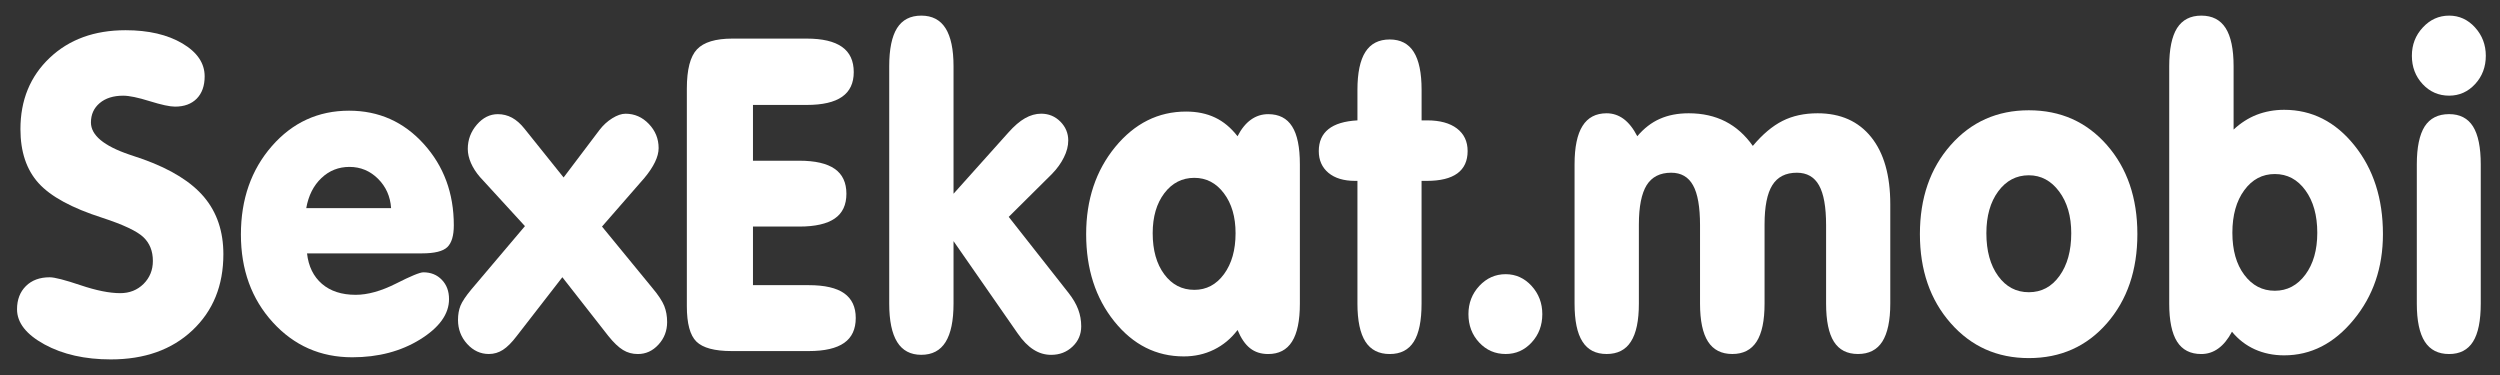 <?xml version="1.0" encoding="utf-8"?>
<!-- Generator: Adobe Illustrator 16.0.2, SVG Export Plug-In . SVG Version: 6.00 Build 0)  -->
<svg version="1.2" baseProfile="tiny" id="Слой_1"
	 xmlns="http://www.w3.org/2000/svg" xmlns:xlink="http://www.w3.org/1999/xlink" x="0px" y="0px" width="80px" height="12px"
	 viewBox="0.22 0 80 12" xml:space="preserve">
<rect x="0.22" y="0" width="80" height="12" fill="#333333" stroke="none"/>
<g>
	<path fill="#FFFFFF" d="M7.368,8.136c0,1.003-0.331,1.814-0.991,2.435s-1.531,0.93-2.61,0.93c-0.829,0-1.536-0.159-2.123-0.479
		c-0.586-0.321-0.879-0.695-0.879-1.126c0-0.307,0.095-0.555,0.284-0.742c0.189-0.188,0.443-0.281,0.762-0.281
		c0.157,0,0.486,0.085,0.988,0.254s0.924,0.254,1.268,0.254c0.298,0,0.546-0.098,0.746-0.295C5.012,8.887,5.112,8.642,5.112,8.35
		c0-0.317-0.102-0.57-0.306-0.763C4.602,7.395,4.164,7.188,3.493,6.969C2.52,6.657,1.84,6.288,1.454,5.86
		c-0.387-0.428-0.58-1.004-0.58-1.727c0-0.929,0.311-1.689,0.934-2.28C2.43,1.262,3.24,0.967,4.239,0.967
		c0.735,0,1.34,0.142,1.816,0.422c0.476,0.282,0.714,0.633,0.714,1.054c0,0.302-0.084,0.539-0.251,0.711
		C6.349,3.326,6.117,3.412,5.819,3.412c-0.166,0-0.436-0.059-0.81-0.175C4.636,3.12,4.354,3.062,4.162,3.062
		c-0.314,0-0.565,0.079-0.752,0.237C3.223,3.457,3.13,3.664,3.13,3.919c0,0.408,0.412,0.751,1.236,1.03
		c0.191,0.064,0.34,0.115,0.446,0.151C5.7,5.421,6.348,5.825,6.756,6.313C7.164,6.801,7.368,7.408,7.368,8.136z"/>
	<path fill="#FFFFFF" d="M10.045,8.108c0.046,0.416,0.206,0.741,0.478,0.976c0.272,0.233,0.631,0.35,1.077,0.35
		c0.387,0,0.816-0.12,1.291-0.359c0.474-0.241,0.766-0.361,0.876-0.361c0.242,0,0.439,0.08,0.593,0.241
		c0.153,0.159,0.229,0.365,0.229,0.617c0,0.476-0.308,0.906-0.924,1.289c-0.616,0.381-1.34,0.572-2.173,0.572
		c-1.016,0-1.863-0.374-2.543-1.12c-0.68-0.746-1.02-1.682-1.02-2.809c0-1.131,0.331-2.073,0.991-2.829
		c0.661-0.756,1.484-1.133,2.47-1.133c0.952,0,1.748,0.355,2.39,1.064c0.642,0.71,0.962,1.577,0.962,2.603
		c0,0.335-0.07,0.567-0.21,0.701c-0.14,0.132-0.41,0.198-0.81,0.198H10.045z M10.02,6.66h2.715c-0.025-0.376-0.166-0.689-0.42-0.941
		c-0.255-0.252-0.559-0.378-0.912-0.378c-0.349,0-0.648,0.119-0.898,0.357C10.253,5.937,10.091,6.257,10.02,6.66z"/>
	<path fill="#FFFFFF" d="M18.215,8.871l-1.459,1.881c-0.157,0.207-0.305,0.355-0.442,0.443c-0.138,0.089-0.289,0.133-0.45,0.133
		c-0.268,0-0.499-0.107-0.695-0.322c-0.195-0.214-0.293-0.472-0.293-0.769c0-0.17,0.026-0.32,0.079-0.454
		c0.054-0.132,0.169-0.306,0.348-0.521l1.715-2.026l-1.44-1.572c-0.123-0.142-0.219-0.291-0.287-0.446
		c-0.068-0.156-0.102-0.307-0.102-0.453c0-0.293,0.097-0.552,0.29-0.776s0.417-0.336,0.672-0.336c0.162,0,0.313,0.038,0.453,0.113
		c0.14,0.076,0.274,0.194,0.401,0.354l1.25,1.559l1.147-1.518c0.119-0.156,0.256-0.281,0.411-0.377s0.296-0.145,0.424-0.145
		c0.289,0,0.538,0.109,0.746,0.327c0.208,0.217,0.313,0.475,0.313,0.772c0,0.137-0.038,0.286-0.115,0.446s-0.189,0.329-0.338,0.508
		L19.484,7.25l1.606,1.958c0.196,0.232,0.324,0.428,0.386,0.582c0.062,0.157,0.092,0.327,0.092,0.516
		c0,0.279-0.092,0.52-0.277,0.721c-0.185,0.202-0.404,0.302-0.66,0.302c-0.174,0-0.332-0.042-0.475-0.13
		c-0.143-0.087-0.298-0.235-0.468-0.446L18.215,8.871z"/>
	<path fill="#FFFFFF" d="M26.036,1.235c0.501,0,0.877,0.088,1.128,0.265c0.25,0.176,0.376,0.445,0.376,0.807
		c0,0.353-0.124,0.616-0.373,0.79c-0.248,0.174-0.626,0.261-1.131,0.261h-1.721v1.785H25.8c0.505,0,0.883,0.087,1.132,0.261
		c0.248,0.173,0.373,0.439,0.373,0.796s-0.125,0.622-0.373,0.792C26.683,7.164,26.305,7.25,25.8,7.25h-1.485v1.875H26.1
		c0.51,0,0.888,0.087,1.134,0.261c0.247,0.175,0.37,0.438,0.37,0.789c0,0.357-0.123,0.624-0.37,0.797
		c-0.247,0.174-0.625,0.262-1.134,0.262h-2.467c-0.548,0-0.924-0.102-1.128-0.303c-0.204-0.2-0.306-0.578-0.306-1.133V2.835
		c0-0.609,0.108-1.028,0.325-1.257c0.217-0.229,0.595-0.343,1.135-0.343H26.036z"/>
	<path fill="#FFFFFF" d="M30.733,6.2l1.753-1.957c0.187-0.211,0.365-0.364,0.535-0.46s0.342-0.145,0.516-0.145
		c0.242,0,0.447,0.085,0.615,0.254c0.168,0.17,0.252,0.371,0.252,0.604c0,0.174-0.046,0.355-0.14,0.542
		c-0.093,0.188-0.221,0.364-0.382,0.529l-1.383,1.373l1.918,2.438c0.14,0.179,0.242,0.354,0.306,0.526
		c0.064,0.171,0.096,0.35,0.096,0.538c0,0.256-0.093,0.474-0.277,0.648c-0.186,0.177-0.414,0.265-0.686,0.265
		c-0.2,0-0.388-0.055-0.564-0.168c-0.176-0.112-0.346-0.284-0.507-0.519l-2.052-2.952v1.998c0,0.549-0.085,0.959-0.255,1.232
		c-0.17,0.272-0.429,0.408-0.777,0.408c-0.344,0-0.601-0.136-0.771-0.408c-0.17-0.273-0.255-0.684-0.255-1.232V2.121
		c0-0.549,0.084-0.957,0.251-1.222C29.094,0.633,29.352,0.5,29.701,0.5c0.348,0,0.607,0.135,0.777,0.405
		c0.17,0.27,0.255,0.675,0.255,1.215V6.2z"/>
	<path fill="#FFFFFF" d="M39.822,10.56c-0.208,0.274-0.46,0.484-0.756,0.629c-0.295,0.145-0.617,0.216-0.966,0.216
		c-0.878,0-1.62-0.372-2.221-1.119c-0.601-0.746-0.902-1.678-0.902-2.794c0-1.104,0.311-2.033,0.93-2.789
		c0.621-0.755,1.376-1.133,2.269-1.133c0.349,0,0.658,0.064,0.927,0.192c0.27,0.128,0.509,0.328,0.718,0.598
		c0.119-0.233,0.261-0.41,0.427-0.529c0.166-0.119,0.35-0.178,0.554-0.178c0.345,0,0.6,0.13,0.765,0.392
		c0.167,0.26,0.249,0.666,0.249,1.215v4.457c0,0.544-0.084,0.95-0.252,1.215c-0.168,0.266-0.422,0.397-0.762,0.397
		c-0.229,0-0.422-0.061-0.579-0.185C40.066,11.021,39.932,10.825,39.822,10.56z M37.106,7.463c0,0.544,0.124,0.984,0.371,1.315
		c0.246,0.332,0.567,0.497,0.962,0.497c0.386,0,0.703-0.168,0.95-0.504c0.246-0.337,0.369-0.772,0.369-1.309
		c0-0.521-0.124-0.947-0.373-1.277c-0.248-0.33-0.564-0.494-0.946-0.494c-0.391,0-0.711,0.164-0.959,0.49
		C37.23,6.51,37.106,6.937,37.106,7.463z"/>
	<path fill="#FFFFFF" d="M43.658,5.788h-0.077c-0.361,0-0.645-0.086-0.851-0.257c-0.206-0.173-0.309-0.405-0.309-0.697
		c0-0.303,0.103-0.536,0.309-0.701c0.206-0.165,0.516-0.259,0.928-0.281V2.876c0-0.544,0.085-0.95,0.255-1.215
		c0.17-0.266,0.43-0.398,0.778-0.398c0.344,0,0.6,0.133,0.768,0.398s0.252,0.671,0.252,1.215v0.976h0.179
		c0.408,0,0.726,0.087,0.953,0.26c0.227,0.174,0.341,0.414,0.341,0.722c0,0.315-0.11,0.554-0.328,0.714
		c-0.219,0.16-0.545,0.24-0.979,0.24H45.71v3.928c0,0.549-0.083,0.956-0.248,1.217c-0.167,0.265-0.423,0.396-0.771,0.396
		s-0.608-0.132-0.778-0.397c-0.169-0.265-0.255-0.671-0.255-1.215V5.788z"/>
	<path fill="#FFFFFF" d="M47.21,10.052c0-0.352,0.115-0.652,0.349-0.904c0.233-0.249,0.514-0.374,0.842-0.374
		c0.323,0,0.6,0.125,0.829,0.374c0.229,0.252,0.344,0.553,0.344,0.904c0,0.358-0.114,0.66-0.342,0.907s-0.504,0.369-0.831,0.369
		c-0.336,0-0.618-0.122-0.848-0.369S47.21,10.41,47.21,10.052z"/>
	<path fill="#FFFFFF" d="M50.606,9.716V5.259c0-0.549,0.084-0.959,0.255-1.229c0.169-0.27,0.426-0.405,0.771-0.405
		c0.2,0,0.381,0.061,0.545,0.181c0.163,0.122,0.309,0.306,0.436,0.553c0.214-0.252,0.453-0.438,0.722-0.556
		c0.267-0.119,0.574-0.178,0.924-0.178c0.441,0,0.831,0.087,1.173,0.261c0.339,0.173,0.633,0.435,0.878,0.783
		c0.311-0.371,0.628-0.638,0.951-0.8c0.322-0.163,0.696-0.244,1.122-0.244c0.733,0,1.306,0.254,1.714,0.762
		c0.408,0.508,0.612,1.225,0.612,2.149v3.18c0,0.544-0.087,0.95-0.255,1.215c-0.171,0.266-0.43,0.397-0.779,0.397
		c-0.347,0-0.604-0.131-0.771-0.396c-0.165-0.261-0.249-0.668-0.249-1.217V7.209c0-0.582-0.074-1.007-0.226-1.277
		c-0.15-0.27-0.388-0.405-0.71-0.405c-0.356,0-0.619,0.133-0.784,0.398c-0.167,0.266-0.249,0.685-0.249,1.256v2.535
		c0,0.544-0.084,0.95-0.255,1.215c-0.171,0.266-0.43,0.397-0.776,0.397c-0.35,0-0.608-0.132-0.779-0.397
		c-0.17-0.265-0.255-0.671-0.255-1.215V7.209c0-0.586-0.074-1.013-0.224-1.28c-0.148-0.268-0.382-0.402-0.699-0.402
		c-0.357,0-0.618,0.133-0.785,0.398c-0.164,0.266-0.249,0.685-0.249,1.256v2.535c0,0.544-0.084,0.95-0.255,1.215
		c-0.168,0.266-0.43,0.397-0.776,0.397c-0.349,0-0.607-0.132-0.774-0.397C50.688,10.666,50.606,10.26,50.606,9.716z"/>
	<path fill="#FFFFFF" d="M61.657,7.491c0-1.154,0.327-2.103,0.984-2.847c0.656-0.744,1.49-1.115,2.502-1.115
		c1.016,0,1.848,0.371,2.498,1.112c0.649,0.741,0.975,1.691,0.975,2.85c0,1.158-0.325,2.108-0.975,2.854
		c-0.65,0.743-1.482,1.114-2.498,1.114c-1.012,0-1.846-0.372-2.502-1.119C61.984,9.594,61.657,8.644,61.657,7.491z M63.784,7.463
		c0,0.567,0.126,1.024,0.377,1.37s0.578,0.518,0.982,0.518s0.729-0.173,0.98-0.521c0.251-0.349,0.377-0.804,0.377-1.367
		c0-0.545-0.13-0.99-0.387-1.335s-0.58-0.519-0.971-0.519c-0.4,0-0.726,0.172-0.979,0.515S63.784,6.914,63.784,7.463z"/>
	<path fill="#FFFFFF" d="M71.695,4.146c0.226-0.211,0.473-0.369,0.741-0.474c0.271-0.104,0.563-0.158,0.877-0.158
		c0.888,0,1.638,0.379,2.247,1.137c0.61,0.758,0.914,1.704,0.914,2.84c0,1.071-0.312,1.984-0.938,2.742
		c-0.624,0.759-1.365,1.138-2.224,1.138c-0.34,0-0.651-0.064-0.938-0.192c-0.284-0.129-0.527-0.316-0.731-0.564
		c-0.128,0.239-0.272,0.418-0.438,0.537c-0.163,0.118-0.345,0.177-0.545,0.177c-0.348,0-0.606-0.132-0.774-0.397
		c-0.167-0.265-0.251-0.671-0.251-1.215V2.121c0-0.549,0.084-0.957,0.251-1.222C70.056,0.633,70.314,0.5,70.662,0.5
		c0.349,0,0.607,0.132,0.778,0.398c0.169,0.266,0.255,0.673,0.255,1.222V4.146z M71.656,7.449c0,0.558,0.127,1.008,0.381,1.346
		c0.253,0.339,0.578,0.509,0.977,0.509c0.396,0,0.722-0.172,0.977-0.515c0.255-0.344,0.382-0.79,0.382-1.34
		c0-0.559-0.127-1.012-0.38-1.359c-0.253-0.348-0.579-0.521-0.979-0.521c-0.398,0-0.724,0.172-0.977,0.518
		C71.783,6.432,71.656,6.887,71.656,7.449z"/>
	<path fill="#FFFFFF" d="M77.4,1.785c0-0.353,0.115-0.655,0.351-0.907C77.984,0.626,78.265,0.5,78.593,0.5
		c0.321,0,0.598,0.125,0.827,0.377s0.346,0.554,0.346,0.907c0,0.356-0.114,0.659-0.342,0.906c-0.228,0.247-0.506,0.371-0.831,0.371
		c-0.338,0-0.62-0.124-0.85-0.371C77.514,2.443,77.4,2.141,77.4,1.785z M79.604,9.716c0,0.549-0.083,0.956-0.247,1.217
		c-0.167,0.265-0.422,0.396-0.765,0.396c-0.35,0-0.608-0.132-0.779-0.397c-0.17-0.265-0.255-0.671-0.255-1.215V5.259
		c0-0.545,0.085-0.949,0.251-1.212c0.169-0.263,0.43-0.395,0.783-0.395c0.343,0,0.598,0.131,0.765,0.395
		c0.164,0.263,0.247,0.667,0.247,1.212V9.716z"/>
</g>
</svg>
